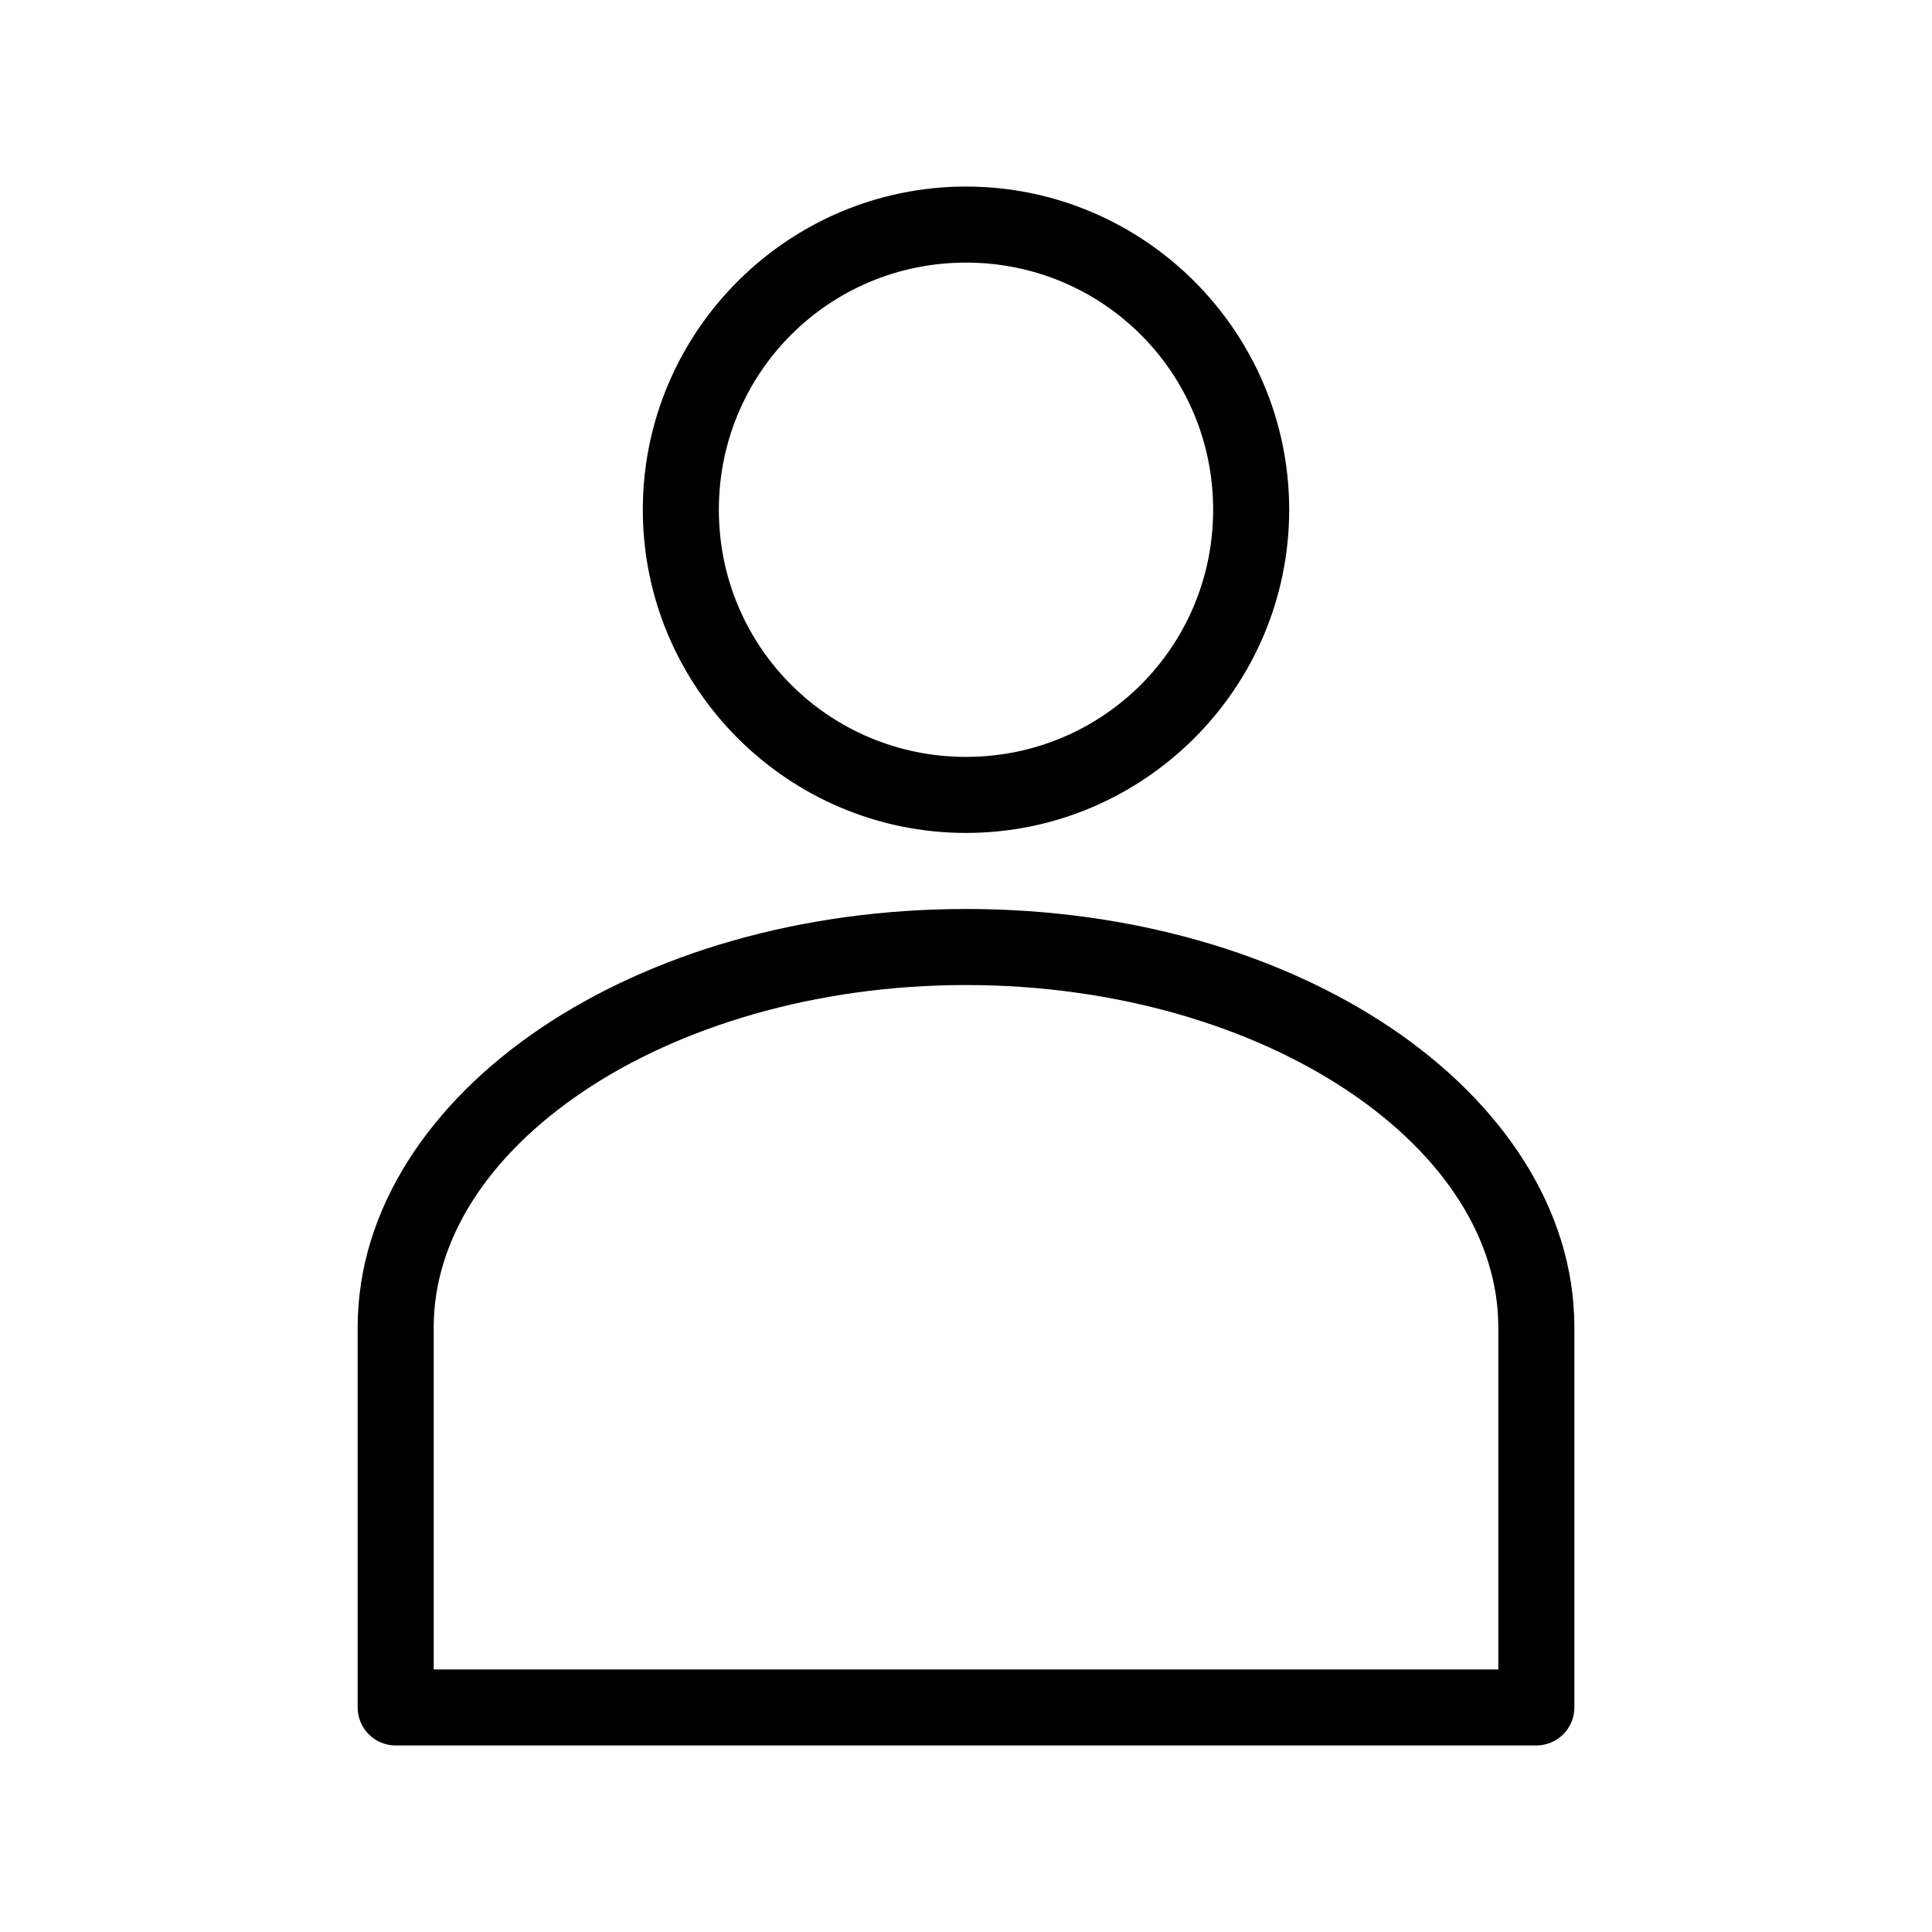 <?xml version="1.0" encoding="UTF-8"?>
<!-- Uploaded to: ICON Repo, www.svgrepo.com, Generator: ICON Repo Mixer Tools -->
<svg fill="#000000" width="800px" height="800px" version="1.1" viewBox="144 144 512 512" xmlns="http://www.w3.org/2000/svg">
 <path d="m400 193.44c-47.184 0-85.648 38.465-85.648 85.648 0 47.184 38.465 85.648 85.648 85.648s85.648-38.465 85.648-85.648c0-47.184-38.465-85.648-85.648-85.648zm0 20.152c36.293 0 65.496 29.203 65.496 65.496 0 36.293-29.203 65.496-65.496 65.496s-65.496-29.203-65.496-65.496c0-36.293 29.203-65.496 65.496-65.496zm0 171.3c-43.719 0-83.305 11.812-112.57 31.488-29.266 19.676-48.648 47.91-48.648 79.352v100.76-0.004c0 5.566 4.508 10.078 10.074 10.078h302.29c5.566 0 10.078-4.512 10.078-10.078v-100.76c0-31.438-19.383-59.672-48.648-79.352-29.27-19.676-68.852-31.488-112.57-31.488zm0 20.152c40.016 0 76.02 11.125 101.39 28.18 25.371 17.059 39.676 39.359 39.676 62.504v90.688h-282.13v-90.688c0-23.145 14.305-45.445 39.676-62.504s61.379-28.18 101.39-28.18z"/>
</svg>